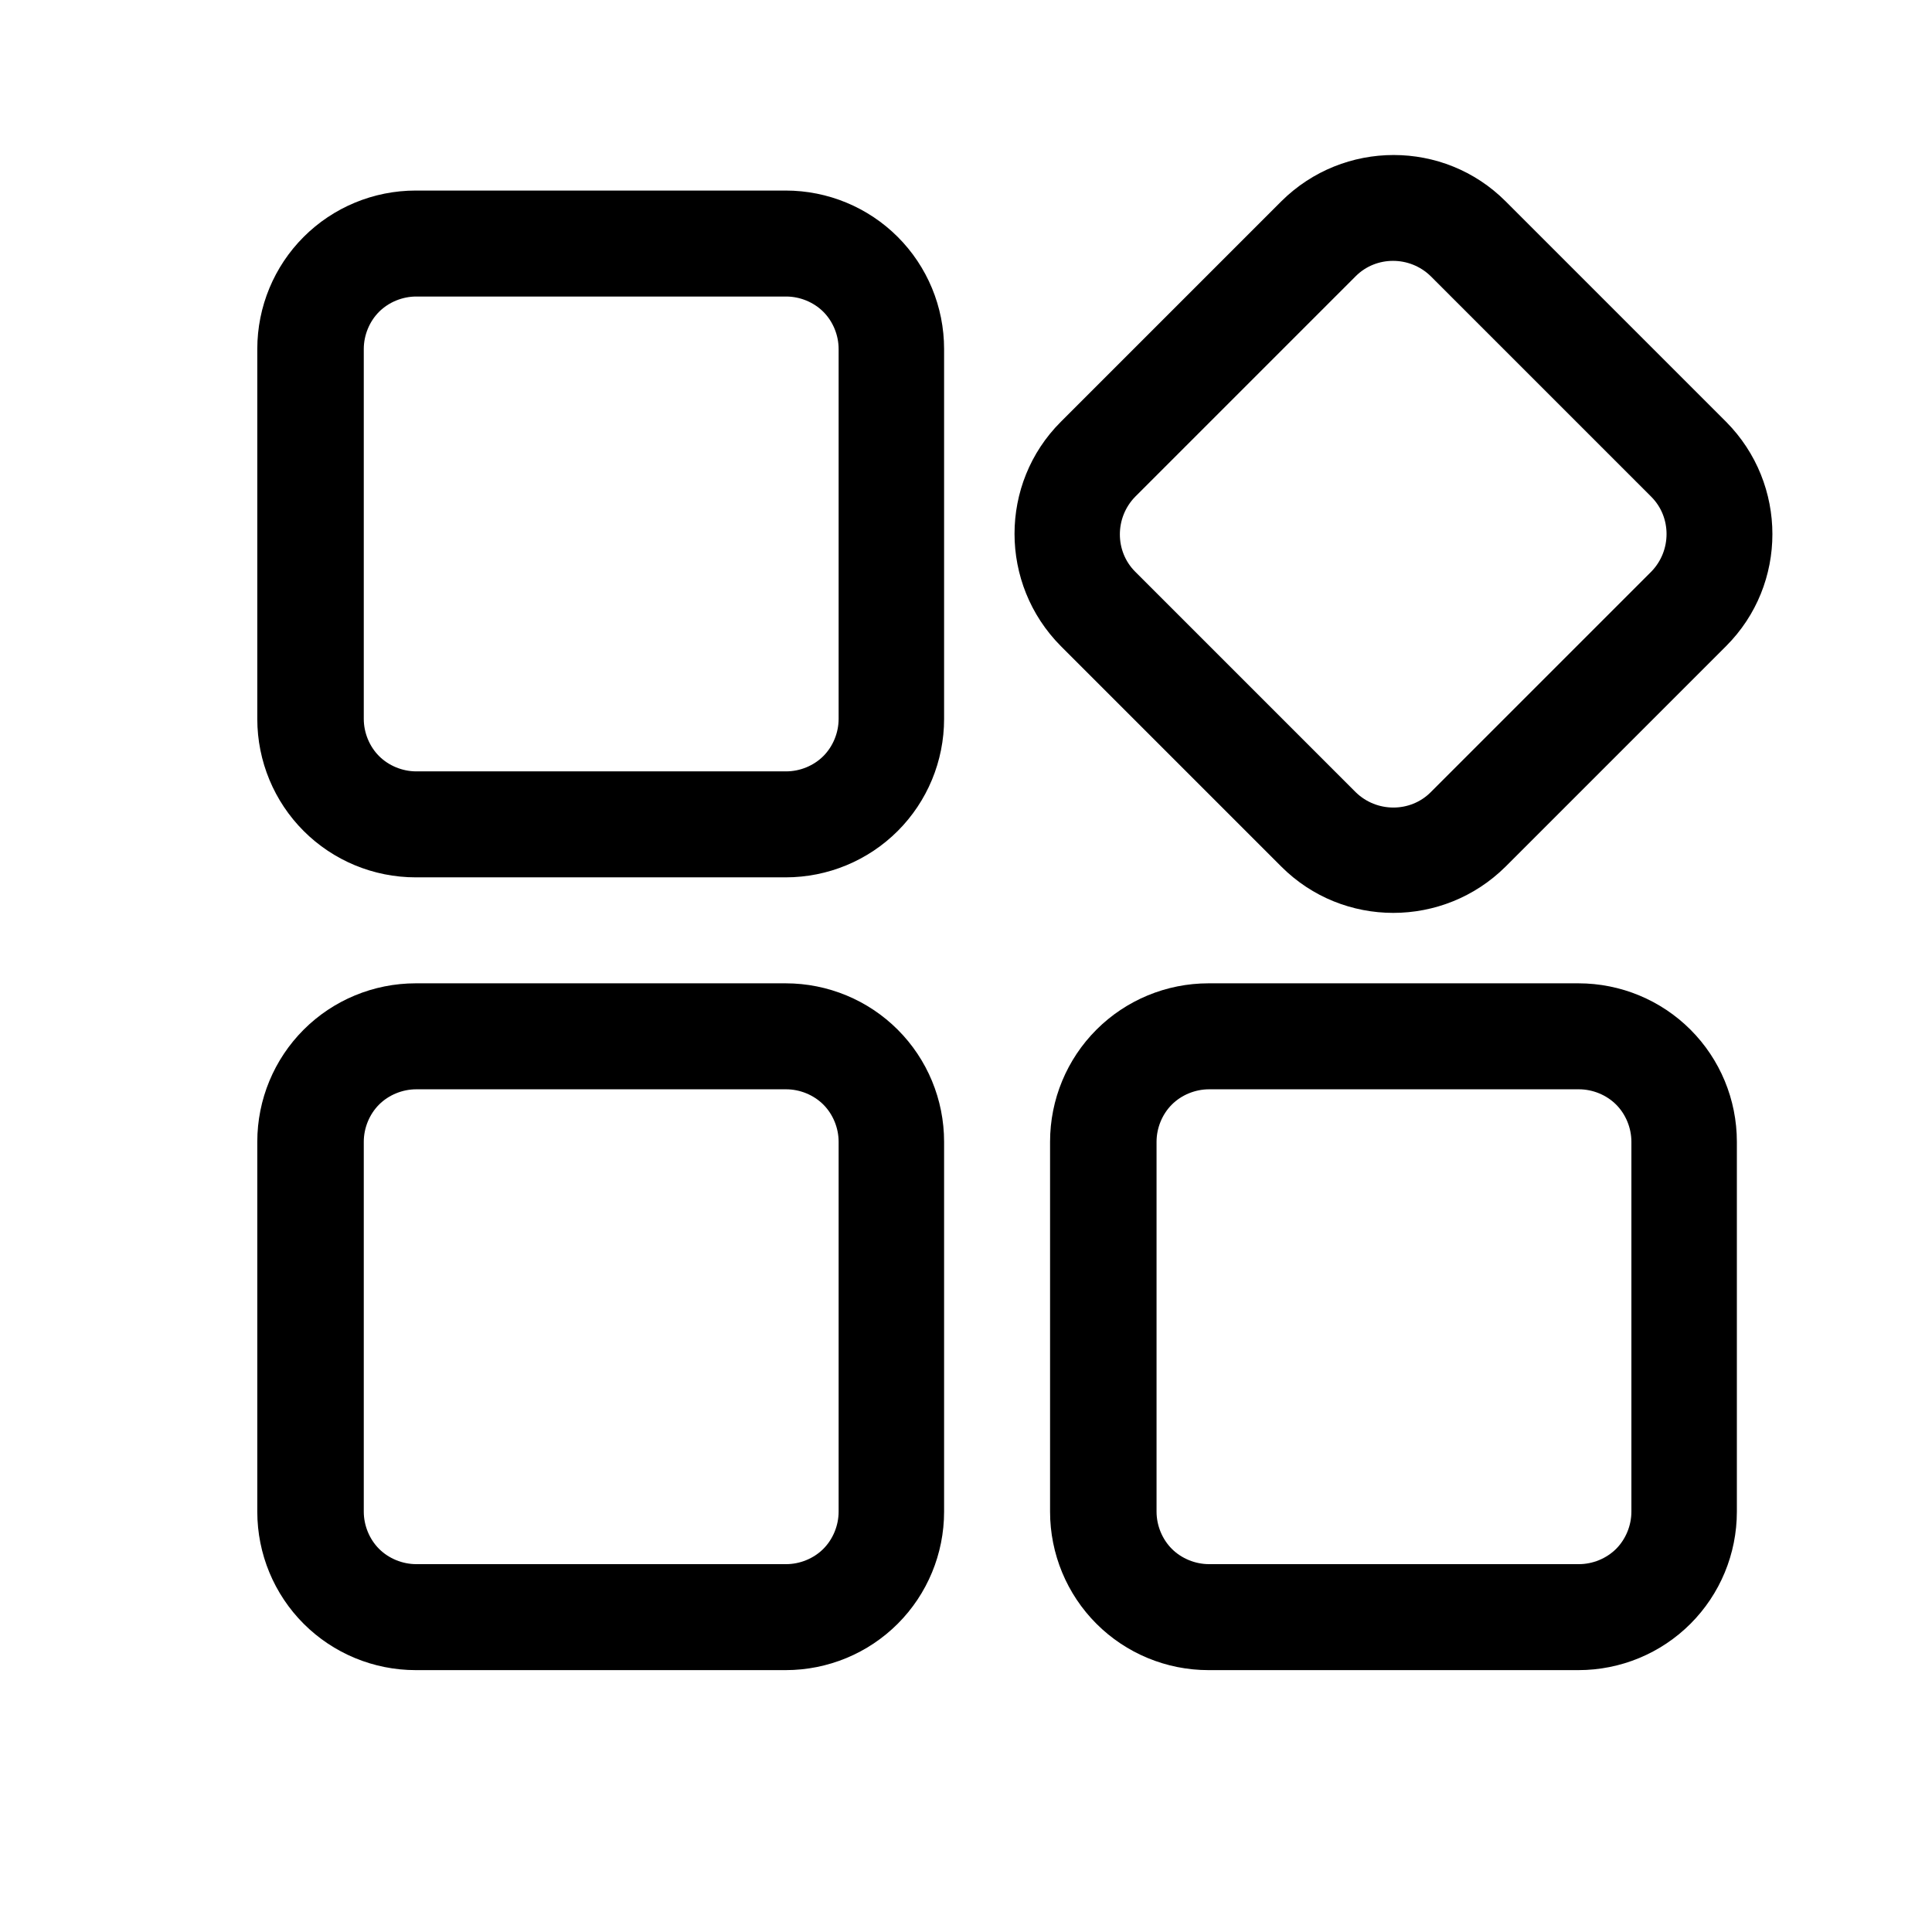<?xml version="1.0" encoding="UTF-8"?>
<svg xmlns="http://www.w3.org/2000/svg" version="1.1" viewBox="0 0 379.2 379.2">
  <defs>
    <style>
      .cls-1 {
        fill-rule: evenodd;
      }
    </style>
  </defs>
  <!-- Generator: Adobe Illustrator 28.7.4, SVG Export Plug-In . SVG Version: 1.2.0 Build 166)  -->
  <g>
    <g id="Capa_1">
      <path class="cls-1" d="M185.3,224.1c0-8.3-3.3-16.2-9.1-22-5.8-5.8-13.7-9.1-22-9.1h-72.6c-8.3,0-16.2,3.3-22,9.1-5.8,5.8-9.1,13.7-9.1,22v72.6c0,8.3,3.3,16.2,9.1,22,5.8,5.8,13.7,9.1,22,9.1h72.6c8.3,0,16.2-3.3,22-9.1,5.8-5.8,9.1-13.7,9.1-22v-72.6ZM340.9,224.1c0-8.3-3.3-16.2-9.1-22-5.8-5.8-13.7-9.1-22-9.1h-72.6c-8.3,0-16.2,3.3-22,9.1-5.8,5.8-9.1,13.7-9.1,22v72.6c0,8.3,3.3,16.2,9.1,22,5.8,5.8,13.7,9.1,22,9.1h72.6c8.3,0,16.2-3.3,22-9.1,5.8-5.8,9.1-13.7,9.1-22v-72.6ZM164.6,224.1v72.6c0,2.7-1.1,5.4-3,7.3-1.9,1.9-4.6,3-7.3,3h-72.6c-2.7,0-5.4-1.1-7.3-3-1.9-1.9-3-4.6-3-7.3v-72.6c0-2.7,1.1-5.4,3-7.3,1.9-1.9,4.6-3,7.3-3h72.6c2.7,0,5.4,1.1,7.3,3,1.9,1.9,3,4.6,3,7.3ZM320.2,224.1v72.6c0,2.7-1.1,5.4-3,7.3-1.9,1.9-4.6,3-7.3,3h-72.6c-2.7,0-5.4-1.1-7.3-3-1.9-1.9-3-4.6-3-7.3v-72.6c0-2.7,1.1-5.4,3-7.3,1.9-1.9,4.6-3,7.3-3h72.6c2.7,0,5.4,1.1,7.3,3,1.9,1.9,3,4.6,3,7.3ZM295.5,170.1l43.3-43.3c12.1-12.1,12.1-31.8,0-44l-43.3-43.3c-12.1-12.1-31.8-12.1-44,0l-43.3,43.3c-12.1,12.1-12.1,31.8,0,44l43.3,43.3c12.1,12.1,31.8,12.1,44,0ZM185.3,68.5c0-8.3-3.3-16.2-9.1-22-5.8-5.8-13.7-9.1-22-9.1h-72.6c-8.3,0-16.2,3.3-22,9.1-5.8,5.8-9.1,13.7-9.1,22v72.6c0,8.3,3.3,16.2,9.1,22,5.8,5.8,13.7,9.1,22,9.1h72.6c8.3,0,16.2-3.3,22-9.1,5.8-5.8,9.1-13.7,9.1-22v-72.6ZM324.1,112.2l-43.3,43.3c-4,4-10.6,4-14.7,0l-43.3-43.3c-4-4-4-10.6,0-14.7l43.3-43.3c4-4,10.6-4,14.7,0l43.3,43.3c4,4,4,10.6,0,14.7ZM164.6,68.5v72.6c0,2.7-1.1,5.4-3,7.3-1.9,1.9-4.6,3-7.3,3h-72.6c-2.7,0-5.4-1.1-7.3-3-1.9-1.9-3-4.6-3-7.3v-72.6c0-2.7,1.1-5.4,3-7.3,1.9-1.9,4.6-3,7.3-3h72.6c2.7,0,5.4,1.1,7.3,3,1.9,1.9,3,4.6,3,7.3Z"/>
    </g>
  </g>
</svg>